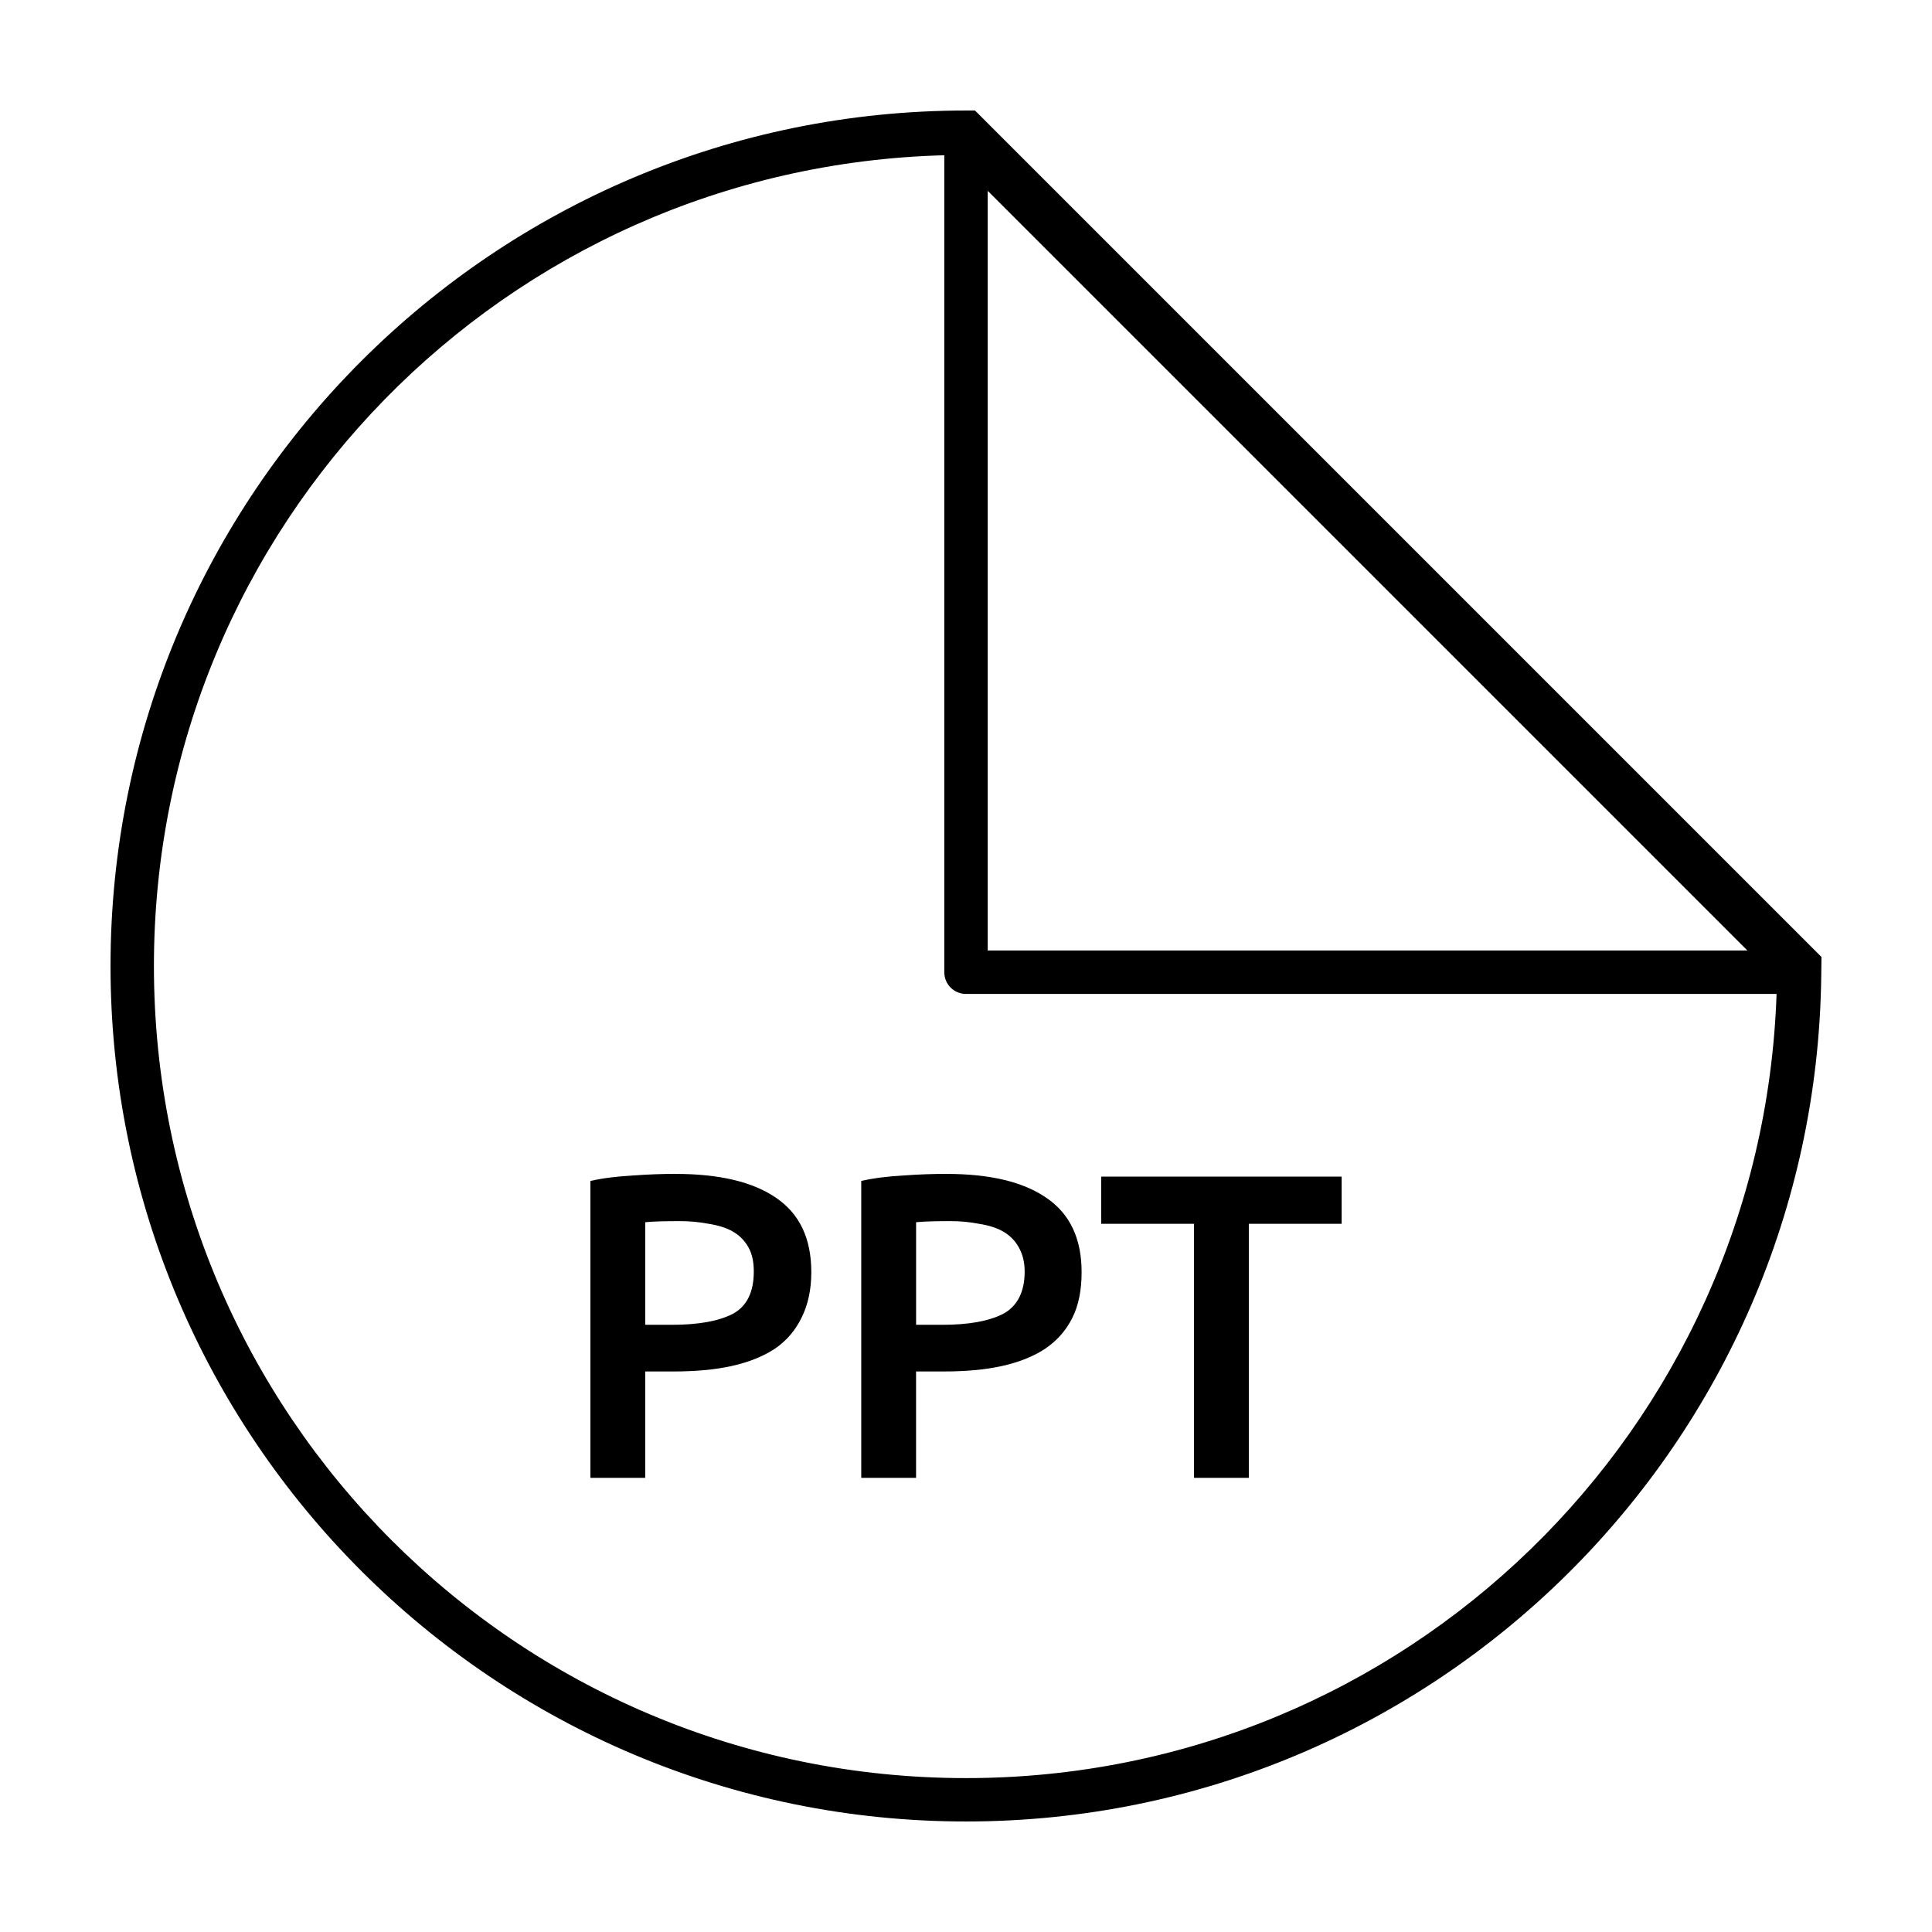 <?xml version="1.0" encoding="UTF-8"?>
<!-- Uploaded to: ICON Repo, www.svgrepo.com, Generator: ICON Repo Mixer Tools -->
<svg fill="#000000" width="800px" height="800px" version="1.1" viewBox="144 144 512 512" xmlns="http://www.w3.org/2000/svg">
 <g>
  <path d="m400 173.29c-125.14 0-226.71 101.57-226.71 226.71 0 125.14 101.57 226.71 226.71 226.71 124.31 0 225.23-100.23 226.65-224.22 0.02-1.645 0.051-3.152 0.062-4.875l-224.33-224.33zm-5.754 11.852v216.51c0 3.18 2.578 5.754 5.754 5.754h214.81c-3.93 115.46-98.391 207.81-214.81 207.81-118.92 0-215.21-96.285-215.21-215.21 0-116.98 93.227-211.79 209.45-214.86zm11.508 9.43 201.32 201.32h-201.32z"/>
  <path d="m323.04 455.09c-3.453 0-7.223 0.125-11.363 0.434-4.066 0.23-7.844 0.672-11.219 1.438v78.688h14.527v-28.195h7.336c5.832 0 11.008-0.441 15.535-1.438 4.527-0.996 8.363-2.531 11.508-4.602 3.144-2.148 5.438-4.898 7.051-8.199 1.688-3.375 2.59-7.402 2.59-12.082 0-8.977-3.137-15.488-9.352-19.707-6.137-4.219-15.027-6.328-26.613-6.328zm71.785 0c-3.453 0-7.367 0.125-11.508 0.434-4.066 0.23-7.699 0.672-11.078 1.438v78.688h14.527v-28.195h7.191c5.832 0 11.008-0.441 15.535-1.438 4.527-0.996 8.363-2.531 11.508-4.602 3.144-2.148 5.582-4.898 7.191-8.199 1.688-3.375 2.445-7.402 2.445-12.082 0-8.977-3.137-15.488-9.352-19.707-6.137-4.219-14.883-6.328-26.469-6.328zm41 0.719v12.516h24.598v67.324h14.527v-67.324h24.598v-12.516h-63.727zm-111.77 11.797c2.762 0 5.391 0.258 7.769 0.719 2.453 0.383 4.566 1.016 6.328 2.016 1.766 0.996 3.176 2.406 4.172 4.172 0.996 1.766 1.438 3.863 1.438 6.473 0 5.449-1.852 9.227-5.609 11.223-3.758 1.918-9.129 2.879-16.113 2.879h-7.051v-27.188c2.379-0.23 5.379-0.289 9.062-0.289zm71.785 0c2.762 0 5.246 0.258 7.625 0.719 2.453 0.383 4.566 1.016 6.328 2.016 1.766 0.996 3.176 2.406 4.172 4.172 0.996 1.766 1.582 3.863 1.582 6.473 0 5.449-1.996 9.227-5.754 11.223-3.758 1.918-9.129 2.879-16.113 2.879h-6.906v-27.188c2.379-0.23 5.379-0.289 9.062-0.289z"/>
 </g>
</svg>